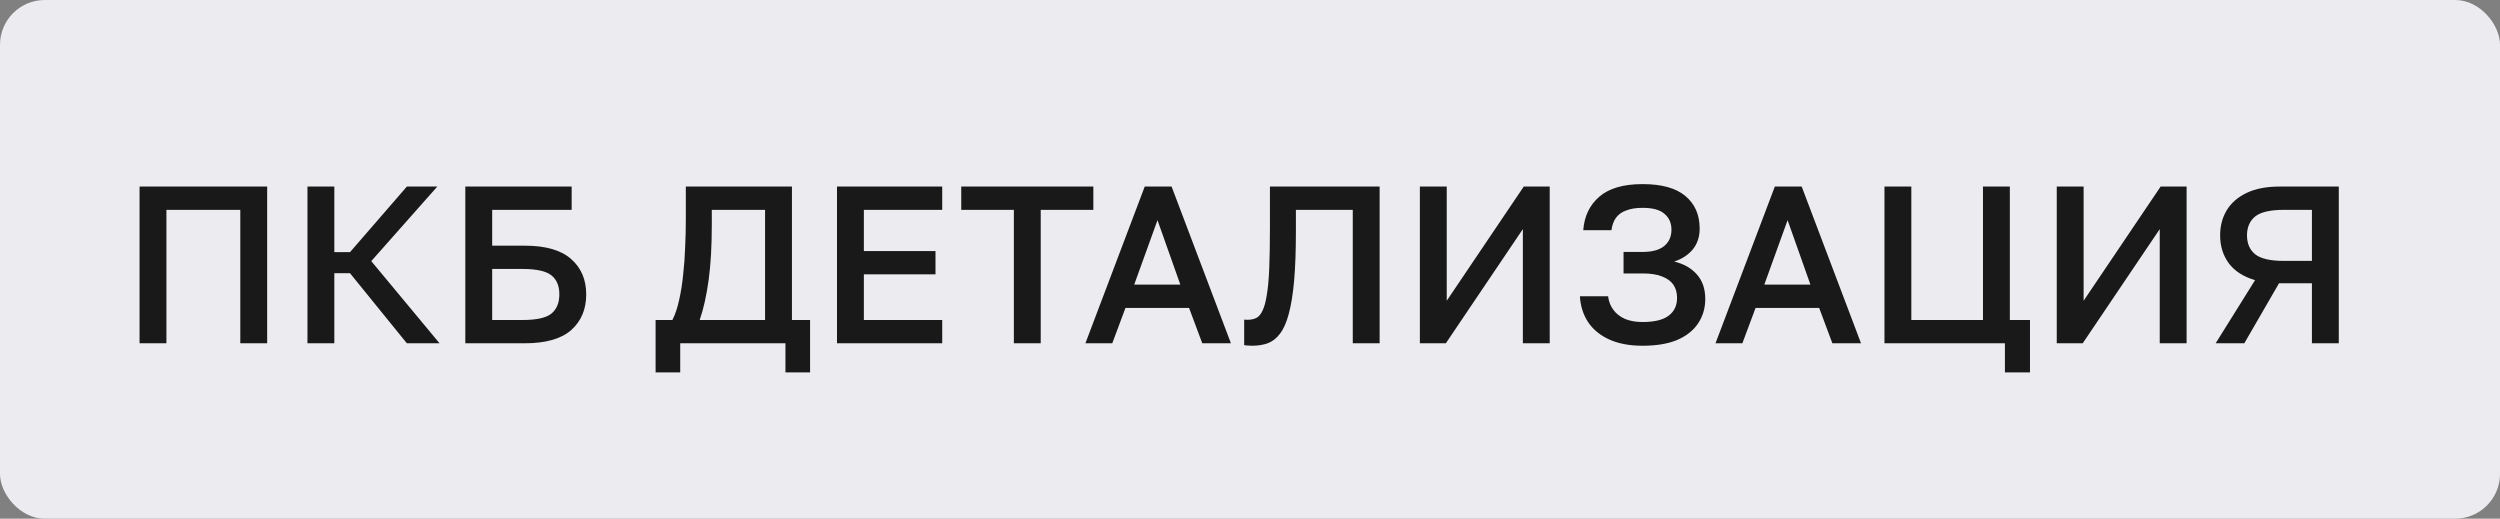 <?xml version="1.0" encoding="UTF-8"?> <svg xmlns="http://www.w3.org/2000/svg" width="670" height="139" viewBox="0 0 670 139" fill="none"><rect x="0" y="0" width="670" height="139" fill="#808080" stroke="none"/><rect width="670" height="139" rx="12" fill="#ECECF0"></rect><path d="M37.4 92V50H71.6V92H64.4V56.24H44.6V92H37.4ZM82.4 92V50H89.6V67.58H93.8L109.04 50H117.2L99.5 69.98L117.8 92H109.04L93.8 73.22H89.6V92H82.4ZM124.705 92V50H153.205V56.24H131.905V65.84H140.605C146.245 65.84 150.405 67.04 153.085 69.44C155.765 71.8 157.105 74.96 157.105 78.92C157.105 82.88 155.765 86.06 153.085 88.46C150.405 90.82 146.245 92 140.605 92H124.705ZM131.905 85.76H140.005C143.805 85.76 146.405 85.18 147.805 84.02C149.205 82.86 149.905 81.14 149.905 78.86C149.905 76.62 149.205 74.94 147.805 73.82C146.405 72.66 143.805 72.08 140.005 72.08H131.905V85.76ZM175.7 99.8V85.76H180.2C180.96 84.28 181.56 82.5 182 80.42C182.48 78.34 182.84 76.08 183.08 73.64C183.36 71.2 183.54 68.74 183.62 66.26C183.74 63.74 183.8 61.32 183.8 59V50H212.24V85.76H217.1V99.8H210.5V92H182.3V99.8H175.7ZM187.52 85.76H205.04V56.24H190.76V60.2C190.76 65.96 190.48 70.9 189.92 75.02C189.36 79.14 188.56 82.72 187.52 85.76ZM224.314 92V50H252.514V56.24H231.514V67.28H250.714V73.52H231.514V85.76H252.514V92H224.314ZM271.714 92V56.24H257.614V50H293.014V56.24H278.914V92H271.714ZM290.888 92L306.788 50H313.988L329.888 92H322.208L318.668 82.52H301.628L298.088 92H290.888ZM303.968 76.28H316.328L310.208 59L303.968 76.28ZM335.541 92.66C335.221 92.66 334.861 92.64 334.461 92.6C334.101 92.6 333.761 92.56 333.441 92.48V85.64C333.561 85.68 333.861 85.7 334.341 85.7C335.221 85.7 336.001 85.54 336.681 85.22C337.361 84.86 337.921 84.2 338.361 83.24C338.841 82.28 339.221 80.88 339.501 79.04C339.821 77.2 340.041 74.8 340.161 71.84C340.281 68.84 340.341 65.16 340.341 60.8V50H369.741V92H362.541V56.24H347.301V62C347.301 67.24 347.141 71.66 346.821 75.26C346.501 78.86 346.021 81.82 345.381 84.14C344.781 86.42 344.001 88.18 343.041 89.42C342.121 90.66 341.021 91.52 339.741 92C338.501 92.44 337.101 92.66 335.541 92.66ZM380.525 92V50H387.725V80.6L408.365 50H415.325V92H408.125V61.4L387.485 92H380.525ZM440.211 92.66C436.731 92.66 433.751 92.1 431.271 90.98C428.831 89.86 426.951 88.32 425.631 86.36C424.311 84.36 423.571 82.04 423.411 79.4H430.971C431.131 80.76 431.591 81.96 432.351 83C433.111 84.04 434.151 84.86 435.471 85.46C436.791 86.02 438.371 86.3 440.211 86.3C443.371 86.3 445.691 85.74 447.171 84.62C448.691 83.5 449.451 81.9 449.451 79.82C449.451 78.46 449.131 77.3 448.491 76.34C447.851 75.38 446.851 74.64 445.491 74.12C444.171 73.56 442.411 73.28 440.211 73.28H435.111V67.52H440.211C442.771 67.52 444.691 67 445.971 65.96C447.291 64.88 447.951 63.42 447.951 61.58C447.951 59.78 447.331 58.36 446.091 57.32C444.891 56.24 442.931 55.7 440.211 55.7C438.451 55.7 436.971 55.94 435.771 56.42C434.571 56.86 433.651 57.54 433.011 58.46C432.411 59.34 432.031 60.42 431.871 61.7H424.311C424.591 57.94 426.031 54.94 428.631 52.7C431.231 50.46 435.091 49.34 440.211 49.34C445.331 49.34 449.151 50.4 451.671 52.52C454.231 54.64 455.511 57.56 455.511 61.28C455.511 63.48 454.891 65.34 453.651 66.86C452.411 68.34 450.751 69.42 448.671 70.1C451.231 70.7 453.251 71.84 454.731 73.52C456.251 75.2 457.011 77.4 457.011 80.12C457.011 82.56 456.371 84.74 455.091 86.66C453.851 88.54 451.991 90.02 449.511 91.1C447.031 92.14 443.931 92.66 440.211 92.66ZM459.755 92L475.655 50H482.855L498.755 92H491.075L487.535 82.52H470.495L466.955 92H459.755ZM472.835 76.28H485.195L479.075 59L472.835 76.28ZM537.317 99.8V92H505.037V50H512.237V85.76H531.437V50H538.637V85.76H544.037V99.8H537.317ZM551.209 92V50H558.409V80.6L579.049 50H586.009V92H578.809V61.4L558.169 92H551.209ZM593.795 92L604.355 75.08C601.235 74.16 598.895 72.66 597.335 70.58C595.775 68.46 594.995 65.96 594.995 63.08C594.995 60.52 595.595 58.26 596.795 56.3C597.995 54.34 599.775 52.8 602.135 51.68C604.495 50.56 607.415 50 610.895 50H626.795V92H619.595V75.92H610.775L601.475 92H593.795ZM602.195 63.08C602.195 65.24 602.915 66.92 604.355 68.12C605.835 69.32 608.415 69.92 612.095 69.92H619.595V56.24H612.095C608.415 56.24 605.835 56.84 604.355 58.04C602.915 59.24 602.195 60.92 602.195 63.08Z" fill="#191919"></path></svg> 